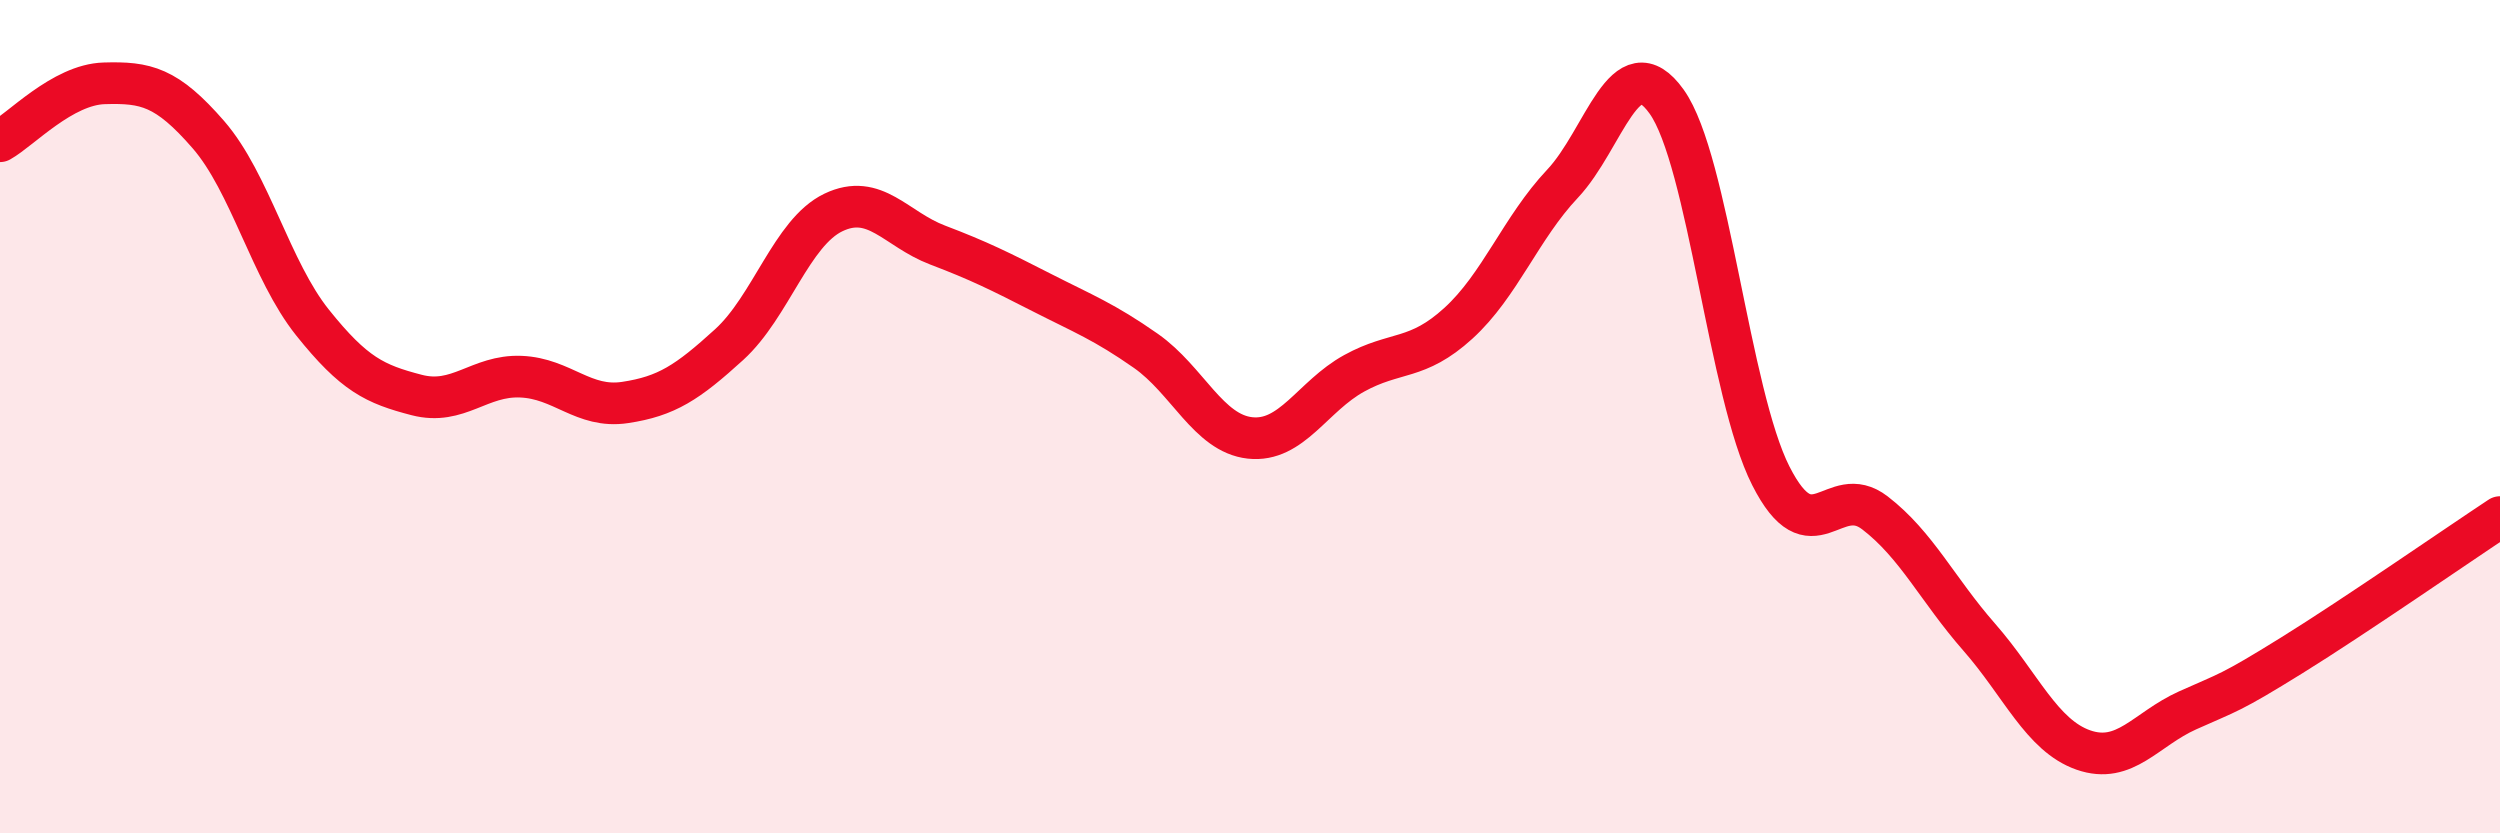 
    <svg width="60" height="20" viewBox="0 0 60 20" xmlns="http://www.w3.org/2000/svg">
      <path
        d="M 0,3.39 C 0.5,3.11 1.5,2.03 2.5,2 C 3.5,1.97 4,2.08 5,3.23 C 6,4.38 6.5,6.49 7.5,7.74 C 8.5,8.99 9,9.22 10,9.48 C 11,9.74 11.5,9 12.5,9.04 C 13.5,9.08 14,9.81 15,9.66 C 16,9.51 16.5,9.18 17.5,8.27 C 18.5,7.36 19,5.58 20,5.1 C 21,4.62 21.5,5.5 22.5,5.88 C 23.5,6.26 24,6.51 25,7.02 C 26,7.53 26.5,7.72 27.5,8.42 C 28.5,9.12 29,10.4 30,10.51 C 31,10.62 31.5,9.51 32.5,8.96 C 33.5,8.41 34,8.67 35,7.76 C 36,6.85 36.5,5.47 37.5,4.41 C 38.5,3.35 39,1.04 40,2.44 C 41,3.84 41.5,9.45 42.5,11.42 C 43.5,13.39 44,11.54 45,12.31 C 46,13.08 46.5,14.15 47.5,15.29 C 48.5,16.43 49,17.65 50,18 C 51,18.35 51.5,17.5 52.5,17.05 C 53.5,16.6 53.5,16.66 55,15.73 C 56.5,14.8 59,13.07 60,12.41L60 20L0 20Z"
        fill="#EB0A25"
        opacity="0.1"
        stroke-linecap="round"
        stroke-linejoin="round"
      />
      <path
        d="M 0,3.39 C 0.5,3.11 1.5,2.03 2.5,2 C 3.5,1.97 4,2.08 5,3.23 C 6,4.38 6.5,6.49 7.5,7.74 C 8.5,8.99 9,9.22 10,9.48 C 11,9.74 11.5,9 12.5,9.04 C 13.5,9.08 14,9.81 15,9.66 C 16,9.51 16.5,9.18 17.5,8.27 C 18.5,7.36 19,5.58 20,5.1 C 21,4.62 21.5,5.5 22.5,5.88 C 23.5,6.26 24,6.51 25,7.02 C 26,7.53 26.5,7.72 27.5,8.42 C 28.5,9.12 29,10.4 30,10.51 C 31,10.62 31.5,9.51 32.5,8.96 C 33.5,8.41 34,8.67 35,7.76 C 36,6.85 36.5,5.47 37.5,4.41 C 38.5,3.35 39,1.04 40,2.44 C 41,3.84 41.5,9.45 42.5,11.42 C 43.5,13.39 44,11.54 45,12.31 C 46,13.08 46.5,14.15 47.5,15.29 C 48.5,16.43 49,17.65 50,18 C 51,18.35 51.5,17.5 52.5,17.05 C 53.5,16.6 53.5,16.66 55,15.73 C 56.5,14.8 59,13.07 60,12.41"
        stroke="#EB0A25"
        stroke-width="1"
        fill="none"
        stroke-linecap="round"
        stroke-linejoin="round"
      />
    </svg>
  